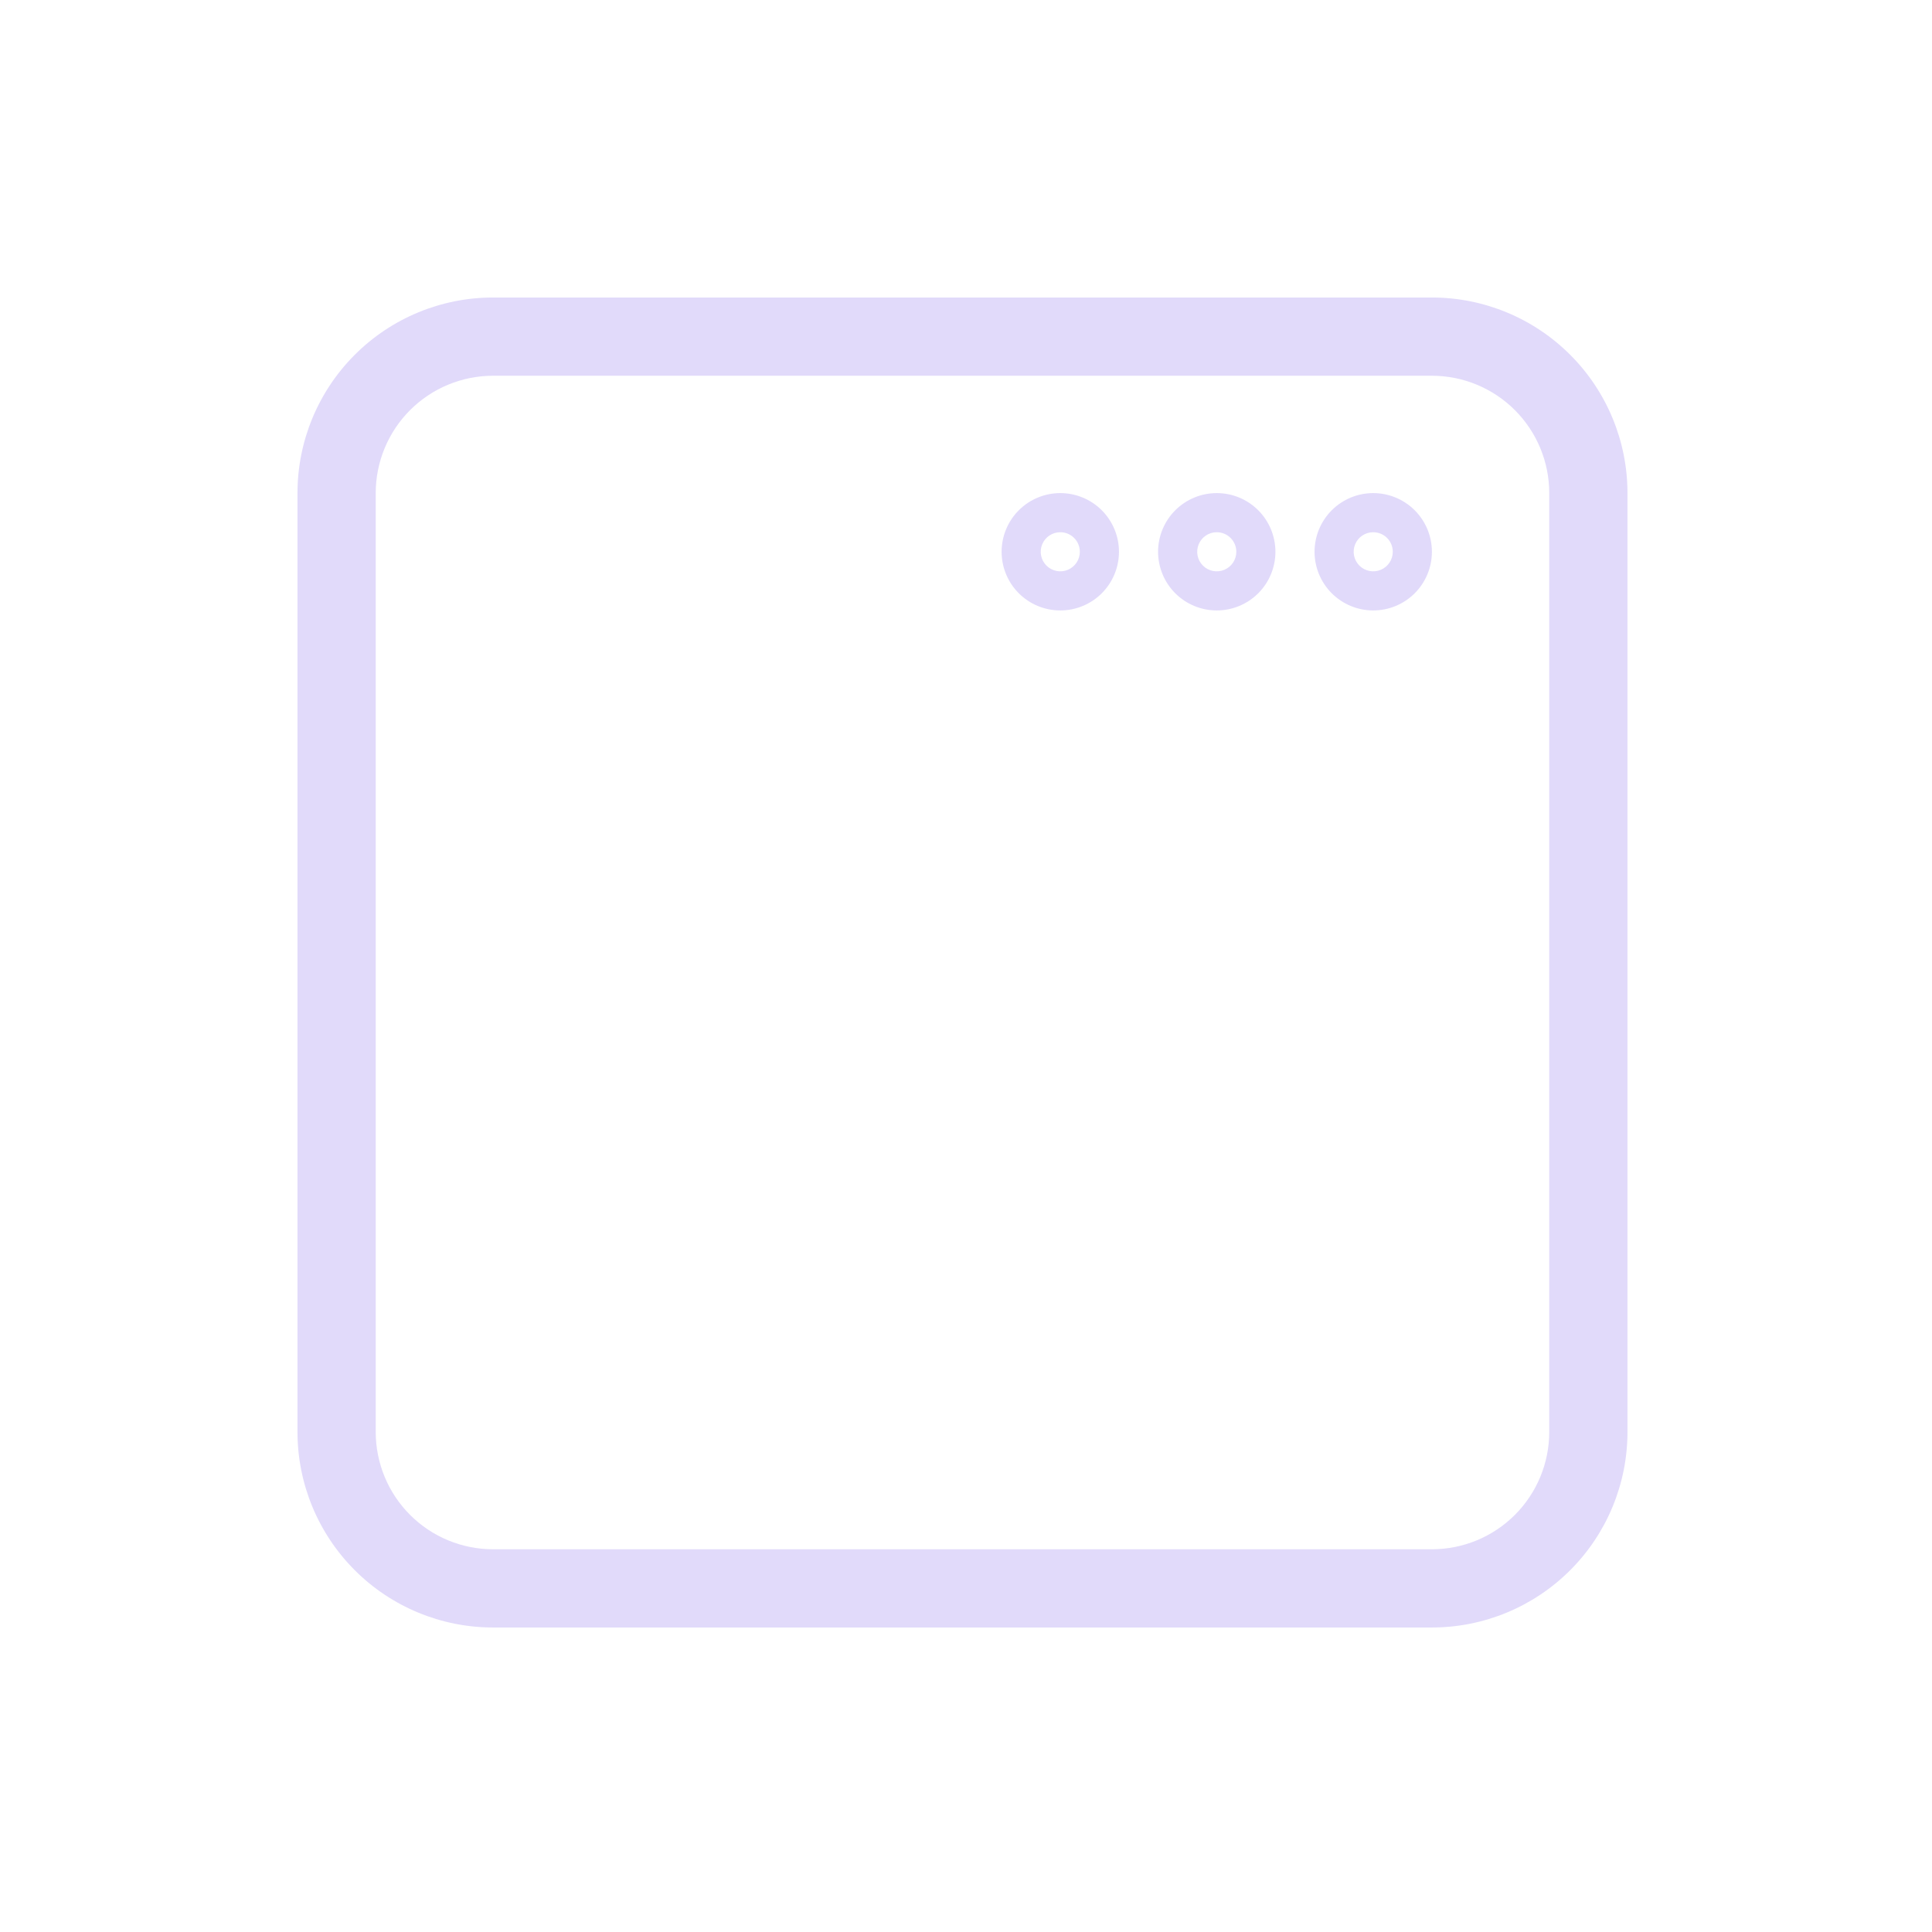 <svg width="184" height="184" viewBox="0 0 184 184" fill="none" xmlns="http://www.w3.org/2000/svg">
<rect width="184" height="184" fill="white"/>
<path d="M136.371 155H46.959C42.018 155 37.281 153.038 33.788 149.544C30.294 146.051 28.332 141.314 28.332 136.373V46.961C28.332 42.02 30.294 37.282 33.788 33.79C37.281 30.296 42.018 28.334 46.959 28.334H136.371C141.312 28.334 146.049 30.296 149.542 33.79C153.036 37.283 154.998 42.02 154.998 46.961V136.373C154.998 141.314 153.036 146.051 149.542 149.544C146.049 153.038 141.312 155 136.371 155ZM46.959 35.785C43.995 35.785 41.152 36.963 39.056 39.058C36.96 41.155 35.783 43.998 35.783 46.962V136.374C35.783 139.337 36.96 142.18 39.056 144.277C41.153 146.373 43.995 147.55 46.959 147.55H136.371C139.335 147.55 142.178 146.373 144.274 144.277C146.37 142.18 147.547 139.337 147.547 136.374V46.962C147.547 43.998 146.37 41.155 144.274 39.058C142.178 36.963 139.335 35.785 136.371 35.785H46.959ZM100.98 58.138C99.497 58.138 98.076 57.549 97.028 56.502C95.98 55.454 95.392 54.032 95.392 52.55C95.392 51.068 95.98 49.646 97.028 48.598C98.076 47.55 99.497 46.962 100.98 46.962C102.462 46.962 103.882 47.55 104.932 48.598C105.979 49.646 106.568 51.068 106.568 52.55C106.568 54.032 105.979 55.454 104.932 56.502C103.882 57.549 102.462 58.138 100.98 58.138ZM100.98 50.688C100.226 50.688 99.547 51.142 99.258 51.838C98.97 52.534 99.13 53.334 99.663 53.867C100.195 54.4 100.996 54.559 101.692 54.271C102.388 53.983 102.842 53.303 102.842 52.55C102.842 52.056 102.646 51.582 102.297 51.233C101.948 50.883 101.474 50.688 100.98 50.688L100.98 50.688ZM115.882 58.138H115.881C114.399 58.138 112.978 57.549 111.929 56.502C110.882 55.454 110.293 54.032 110.293 52.55C110.293 51.068 110.882 49.646 111.929 48.598C112.978 47.55 114.399 46.962 115.881 46.962C117.364 46.962 118.785 47.55 119.833 48.598C120.88 49.646 121.469 51.068 121.469 52.55C121.469 54.032 120.88 55.454 119.833 56.502C118.785 57.549 117.364 58.138 115.881 58.138H115.882ZM115.882 50.688H115.881C115.128 50.688 114.449 51.142 114.161 51.838C113.873 52.534 114.031 53.334 114.564 53.867C115.096 54.4 115.898 54.559 116.595 54.271C117.291 53.983 117.745 53.303 117.745 52.55C117.745 52.056 117.548 51.582 117.198 51.233C116.849 50.883 116.375 50.688 115.881 50.688L115.882 50.688ZM130.785 58.138H130.783C129.302 58.138 127.88 57.549 126.832 56.502C125.784 55.454 125.195 54.032 125.195 52.55C125.195 51.068 125.784 49.646 126.832 48.598C127.88 47.55 129.302 46.962 130.783 46.962C132.265 46.962 133.687 47.55 134.735 48.598C135.783 49.646 136.372 51.068 136.372 52.55C136.372 54.032 135.783 55.454 134.735 56.502C133.687 57.549 132.265 58.138 130.783 58.138H130.785ZM130.785 50.688H130.783C130.03 50.688 129.35 51.142 129.062 51.838C128.774 52.534 128.934 53.334 129.466 53.867C129.999 54.4 130.8 54.559 131.496 54.271C132.192 53.983 132.646 53.303 132.646 52.55C132.646 52.056 132.45 51.582 132.101 51.233C131.751 50.883 131.277 50.688 130.783 50.688L130.785 50.688Z" fill="#E1DAFA"/>
</svg>
